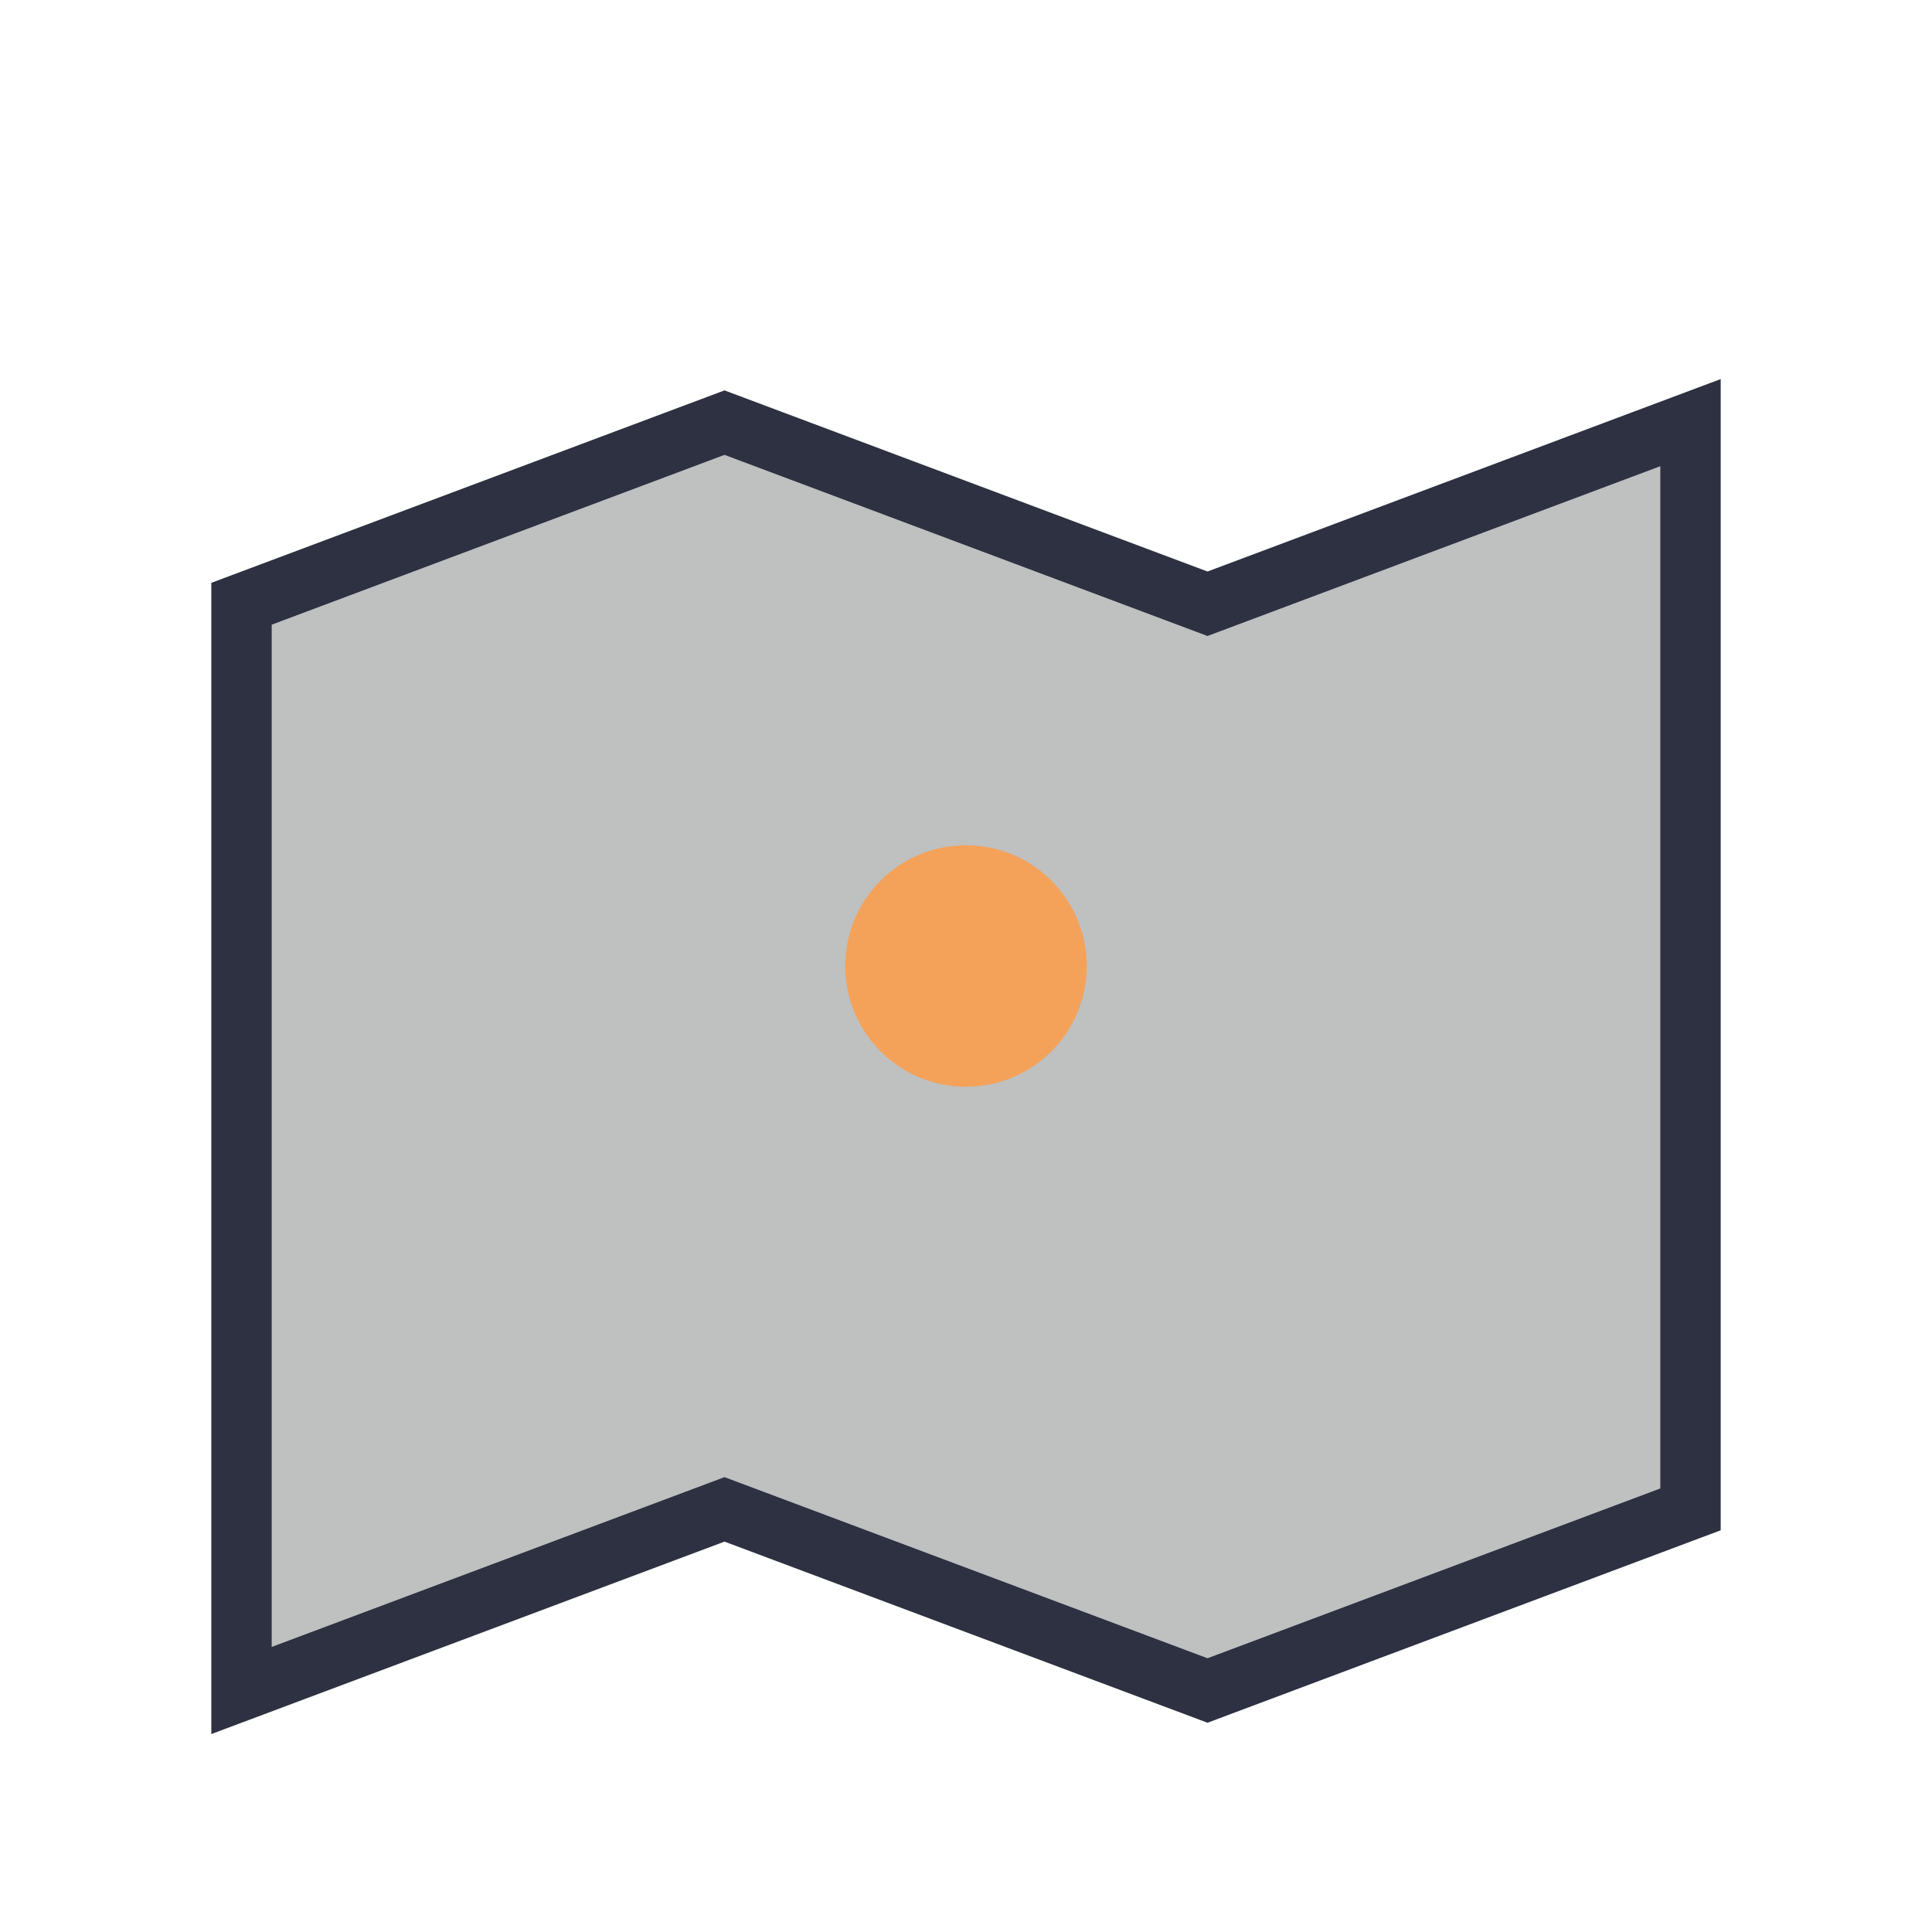 <?xml version="1.0" encoding="UTF-8"?>
<svg xmlns="http://www.w3.org/2000/svg" width="32" height="32" viewBox="0 0 32 32"><polygon points="4,10 12,7 20,10 28,7 28,25 20,28 12,25 4,28" fill="#BFC0C0" stroke="#2D3142" stroke-width="1"/><circle cx="16" cy="16" r="2" fill="#F4A259"/></svg>
